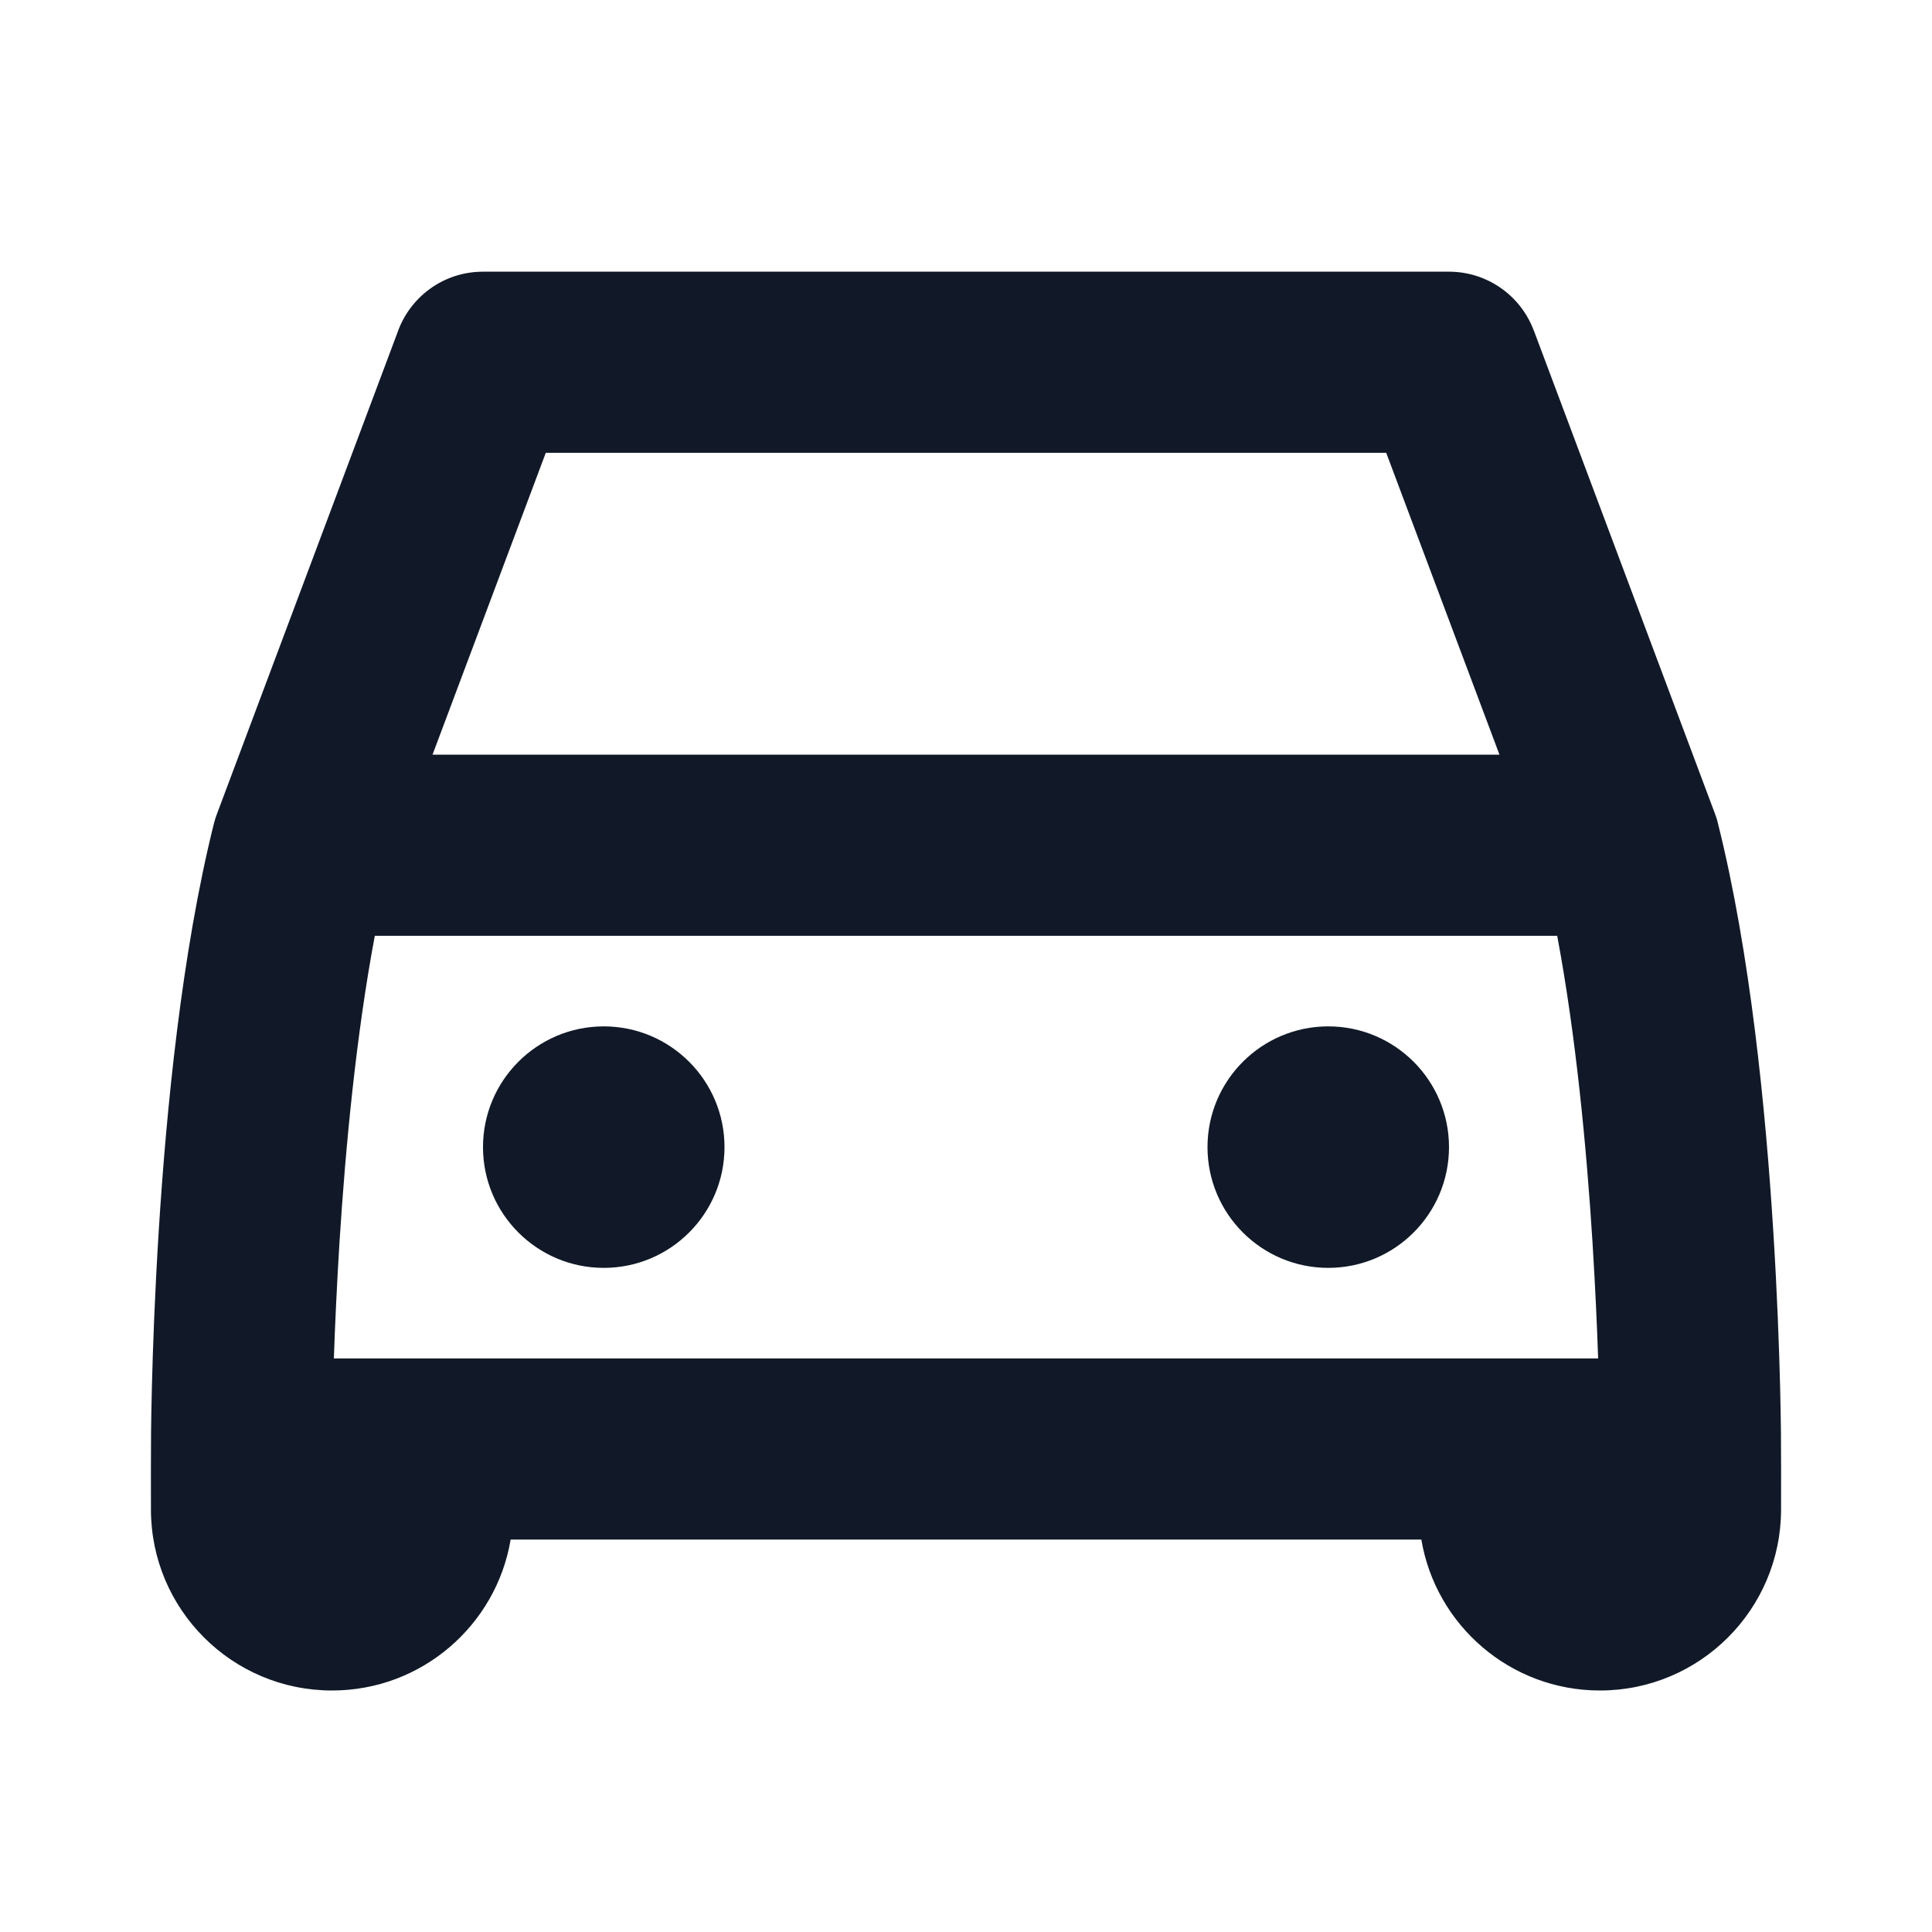 <svg width="16" height="16" viewBox="0 0 16 16" fill="none" xmlns="http://www.w3.org/2000/svg">
<path d="M6 9.5C6 10.052 5.552 10.5 5 10.5C4.448 10.5 4 10.052 4 9.5C4 8.948 4.448 8.5 5 8.5C5.552 8.5 6 8.948 6 9.5Z" fill="#111928"/>
<path d="M11 10.5C11.552 10.5 12 10.052 12 9.5C12 8.948 11.552 8.5 11 8.5C10.448 8.5 10 8.948 10 9.5C10 10.052 10.448 10.5 11 10.5Z" fill="#111928"/>
<path fill-rule="evenodd" clip-rule="evenodd" d="M3.292 2.753C3.394 2.46 3.672 2.25 4 2.25H12C12.313 2.25 12.592 2.444 12.702 2.737L12.707 2.749L14.202 6.737C14.212 6.763 14.221 6.79 14.227 6.818C14.495 7.886 14.623 9.192 14.686 10.203C14.718 10.714 14.734 11.162 14.742 11.481C14.746 11.641 14.748 11.77 14.749 11.859C14.751 12.072 14.75 12.273 14.75 12.5C14.75 13.328 14.078 14 13.25 14C12.507 14 11.89 13.459 11.771 12.75H4.229C4.11 13.459 3.493 14 2.75 14C1.921 14 1.25 13.328 1.25 12.5C1.25 12.286 1.249 12.072 1.251 11.859C1.252 11.77 1.254 11.641 1.258 11.481C1.266 11.162 1.282 10.714 1.314 10.203C1.377 9.192 1.505 7.886 1.772 6.818C1.779 6.79 1.788 6.763 1.798 6.737L3.292 2.753ZM4.52 3.75L3.582 6.25H12.418L11.48 3.75H4.52ZM12.896 7.75H3.104C2.95 8.569 2.861 9.5 2.811 10.297C2.789 10.655 2.774 10.981 2.765 11.25H13.235C13.226 10.981 13.211 10.655 13.189 10.297C13.139 9.5 13.05 8.569 12.896 7.75Z" fill="#111928"/>
</svg>
